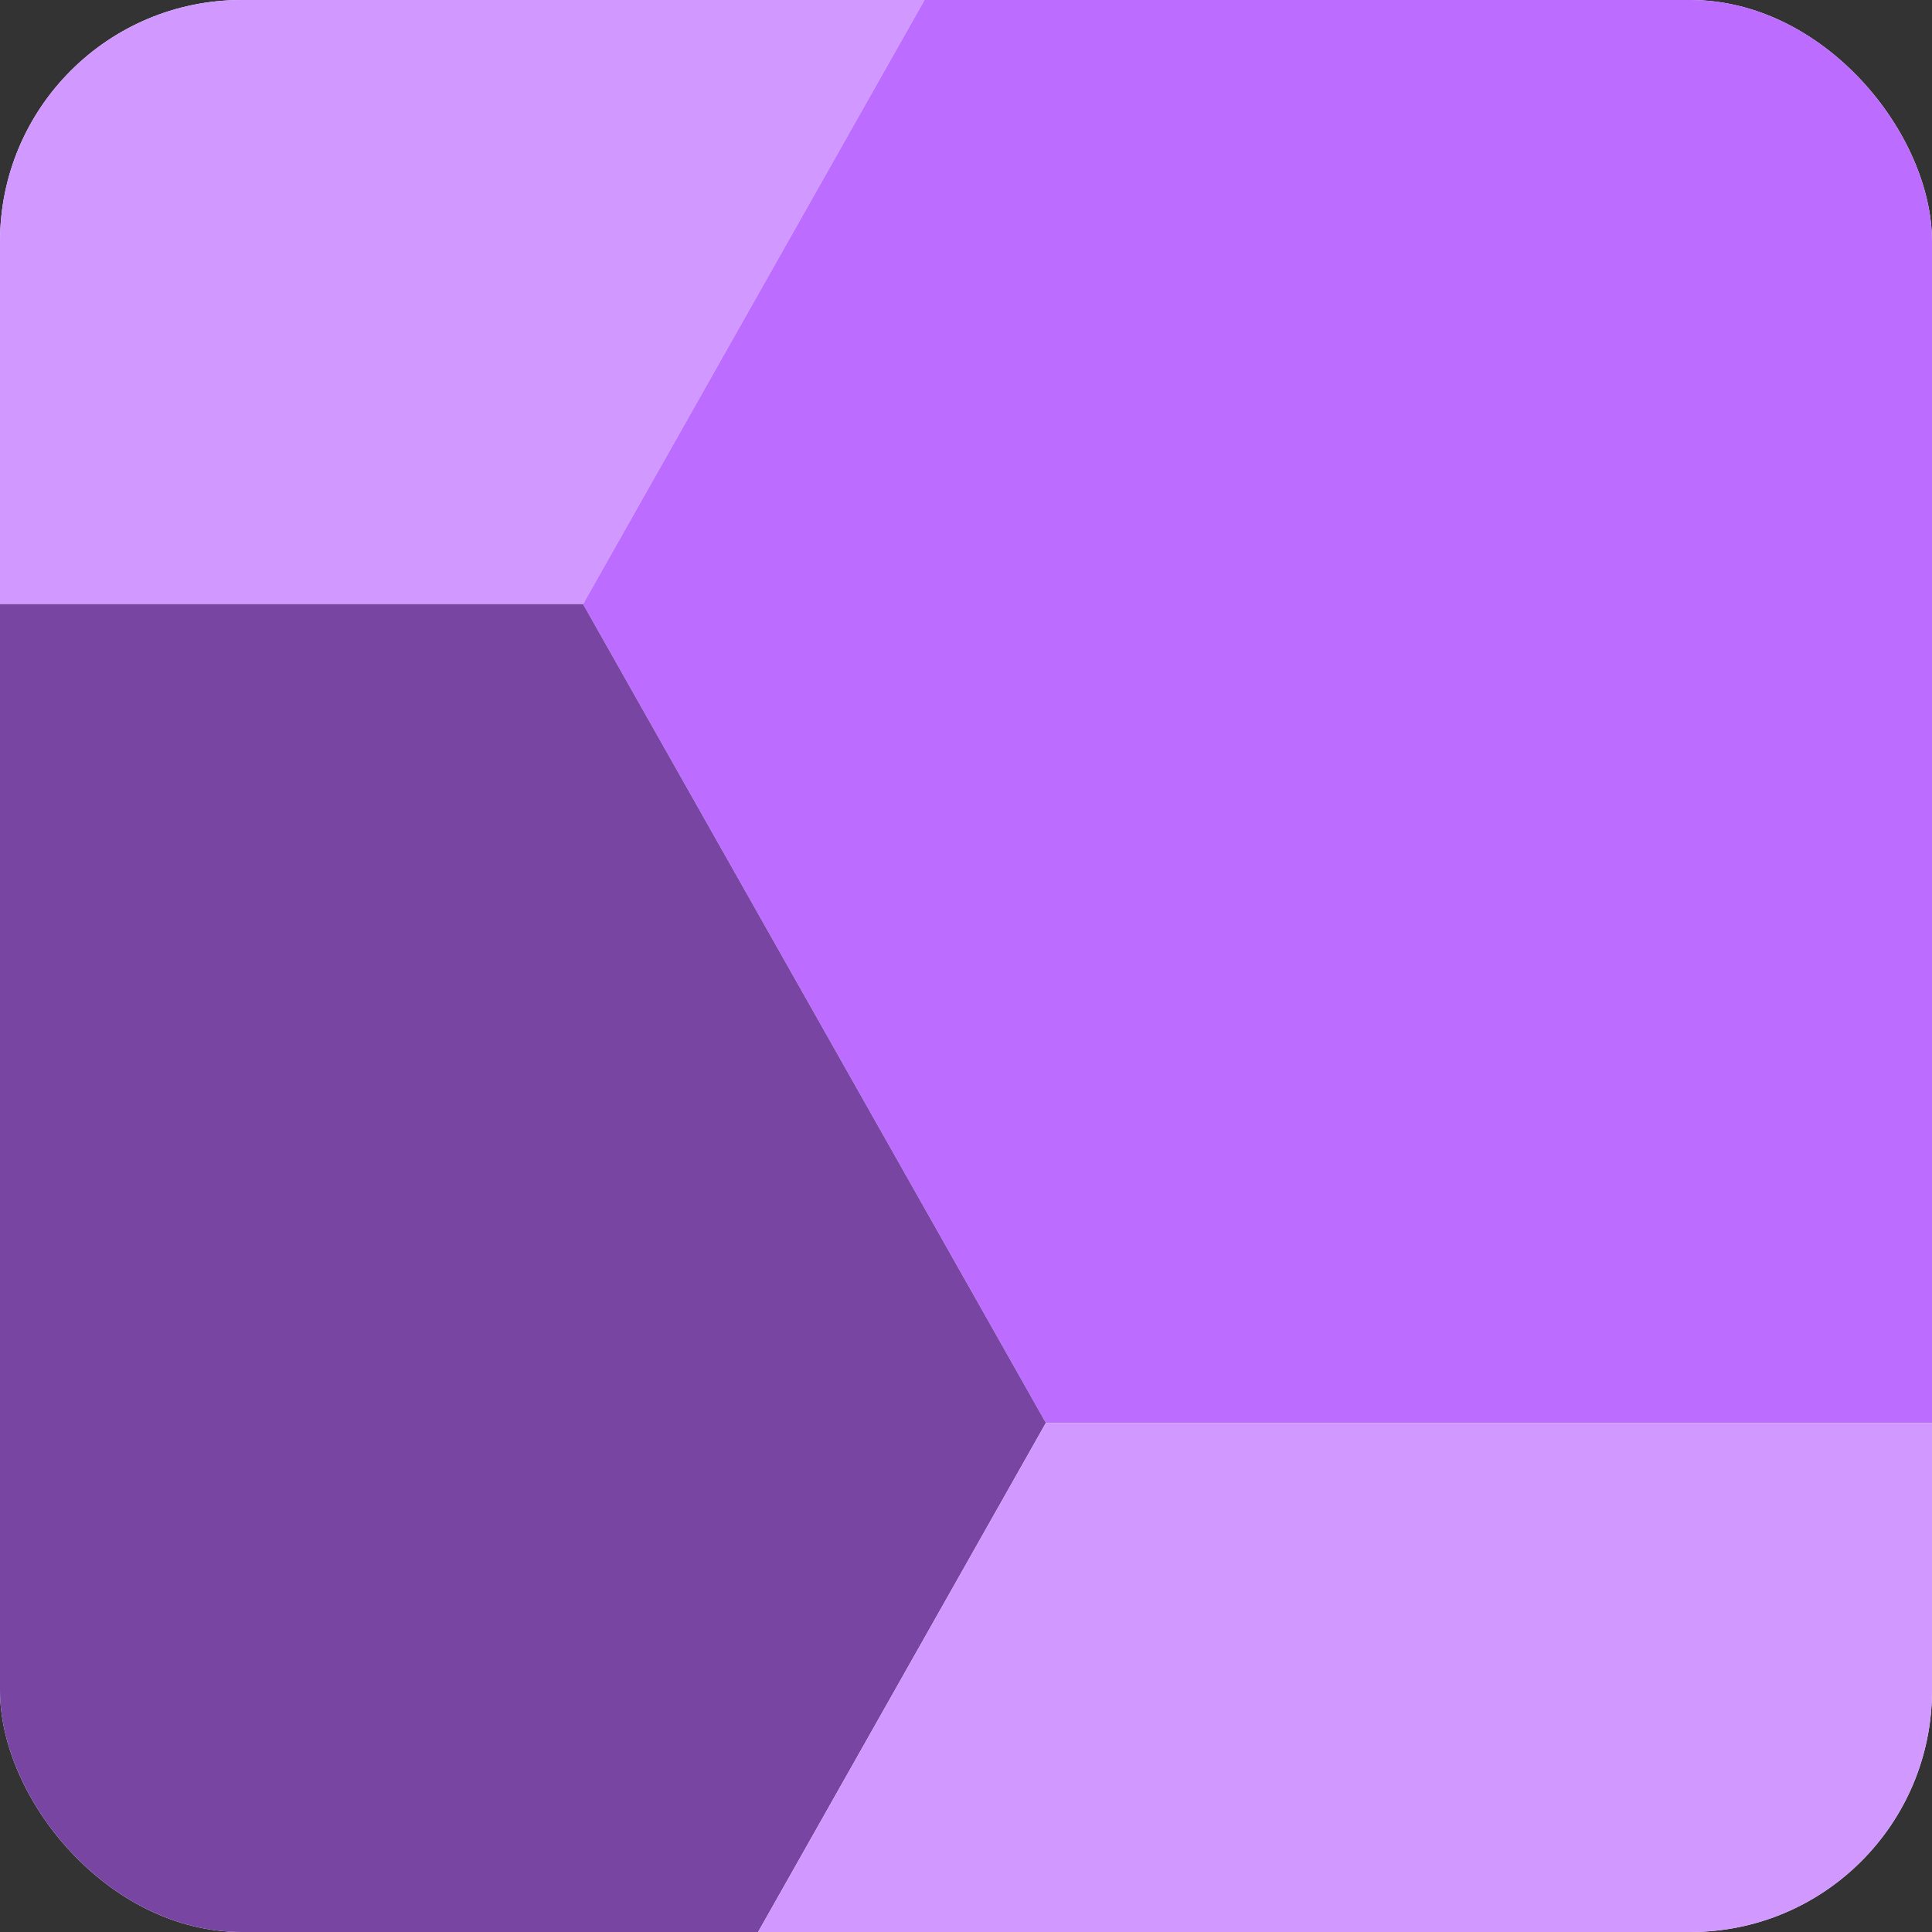 <svg width="64" height="64" viewBox="0 0 64 64" fill="none" xmlns="http://www.w3.org/2000/svg">
<rect x="0" y="0" width="64" height="64" fill="#333333" stroke="none"/>
<g clip-path="url(#clip0_2649_45606)">
<rect width="64" height="64" rx="8" fill="white"/>
<path d="M19.314 -34.24H-11.349L-26.68 -7.114L-11.349 20.011H19.314L34.646 -7.114L19.314 -34.24Z" fill="#D199FF"/>
<path d="M65.309 -7.115H34.646L19.314 20.01L34.646 47.135H65.309L80.641 20.01L65.309 -7.115Z" fill="#BC6CFF"/>
<path d="M19.314 20.01H-11.349L-26.68 47.135L-11.349 74.26H19.314L34.646 47.135L19.314 20.01Z" fill="#7845A3"/>
<path d="M65.309 47.135H34.646L19.314 74.26L34.646 101.386H65.309L80.641 74.26L65.309 47.135Z" fill="#D199FF"/>
</g>
<defs>
<clipPath id="clip0_2649_45606">
<rect width="64" height="64" rx="8" fill="white"/>
</clipPath>
</defs>
</svg>
